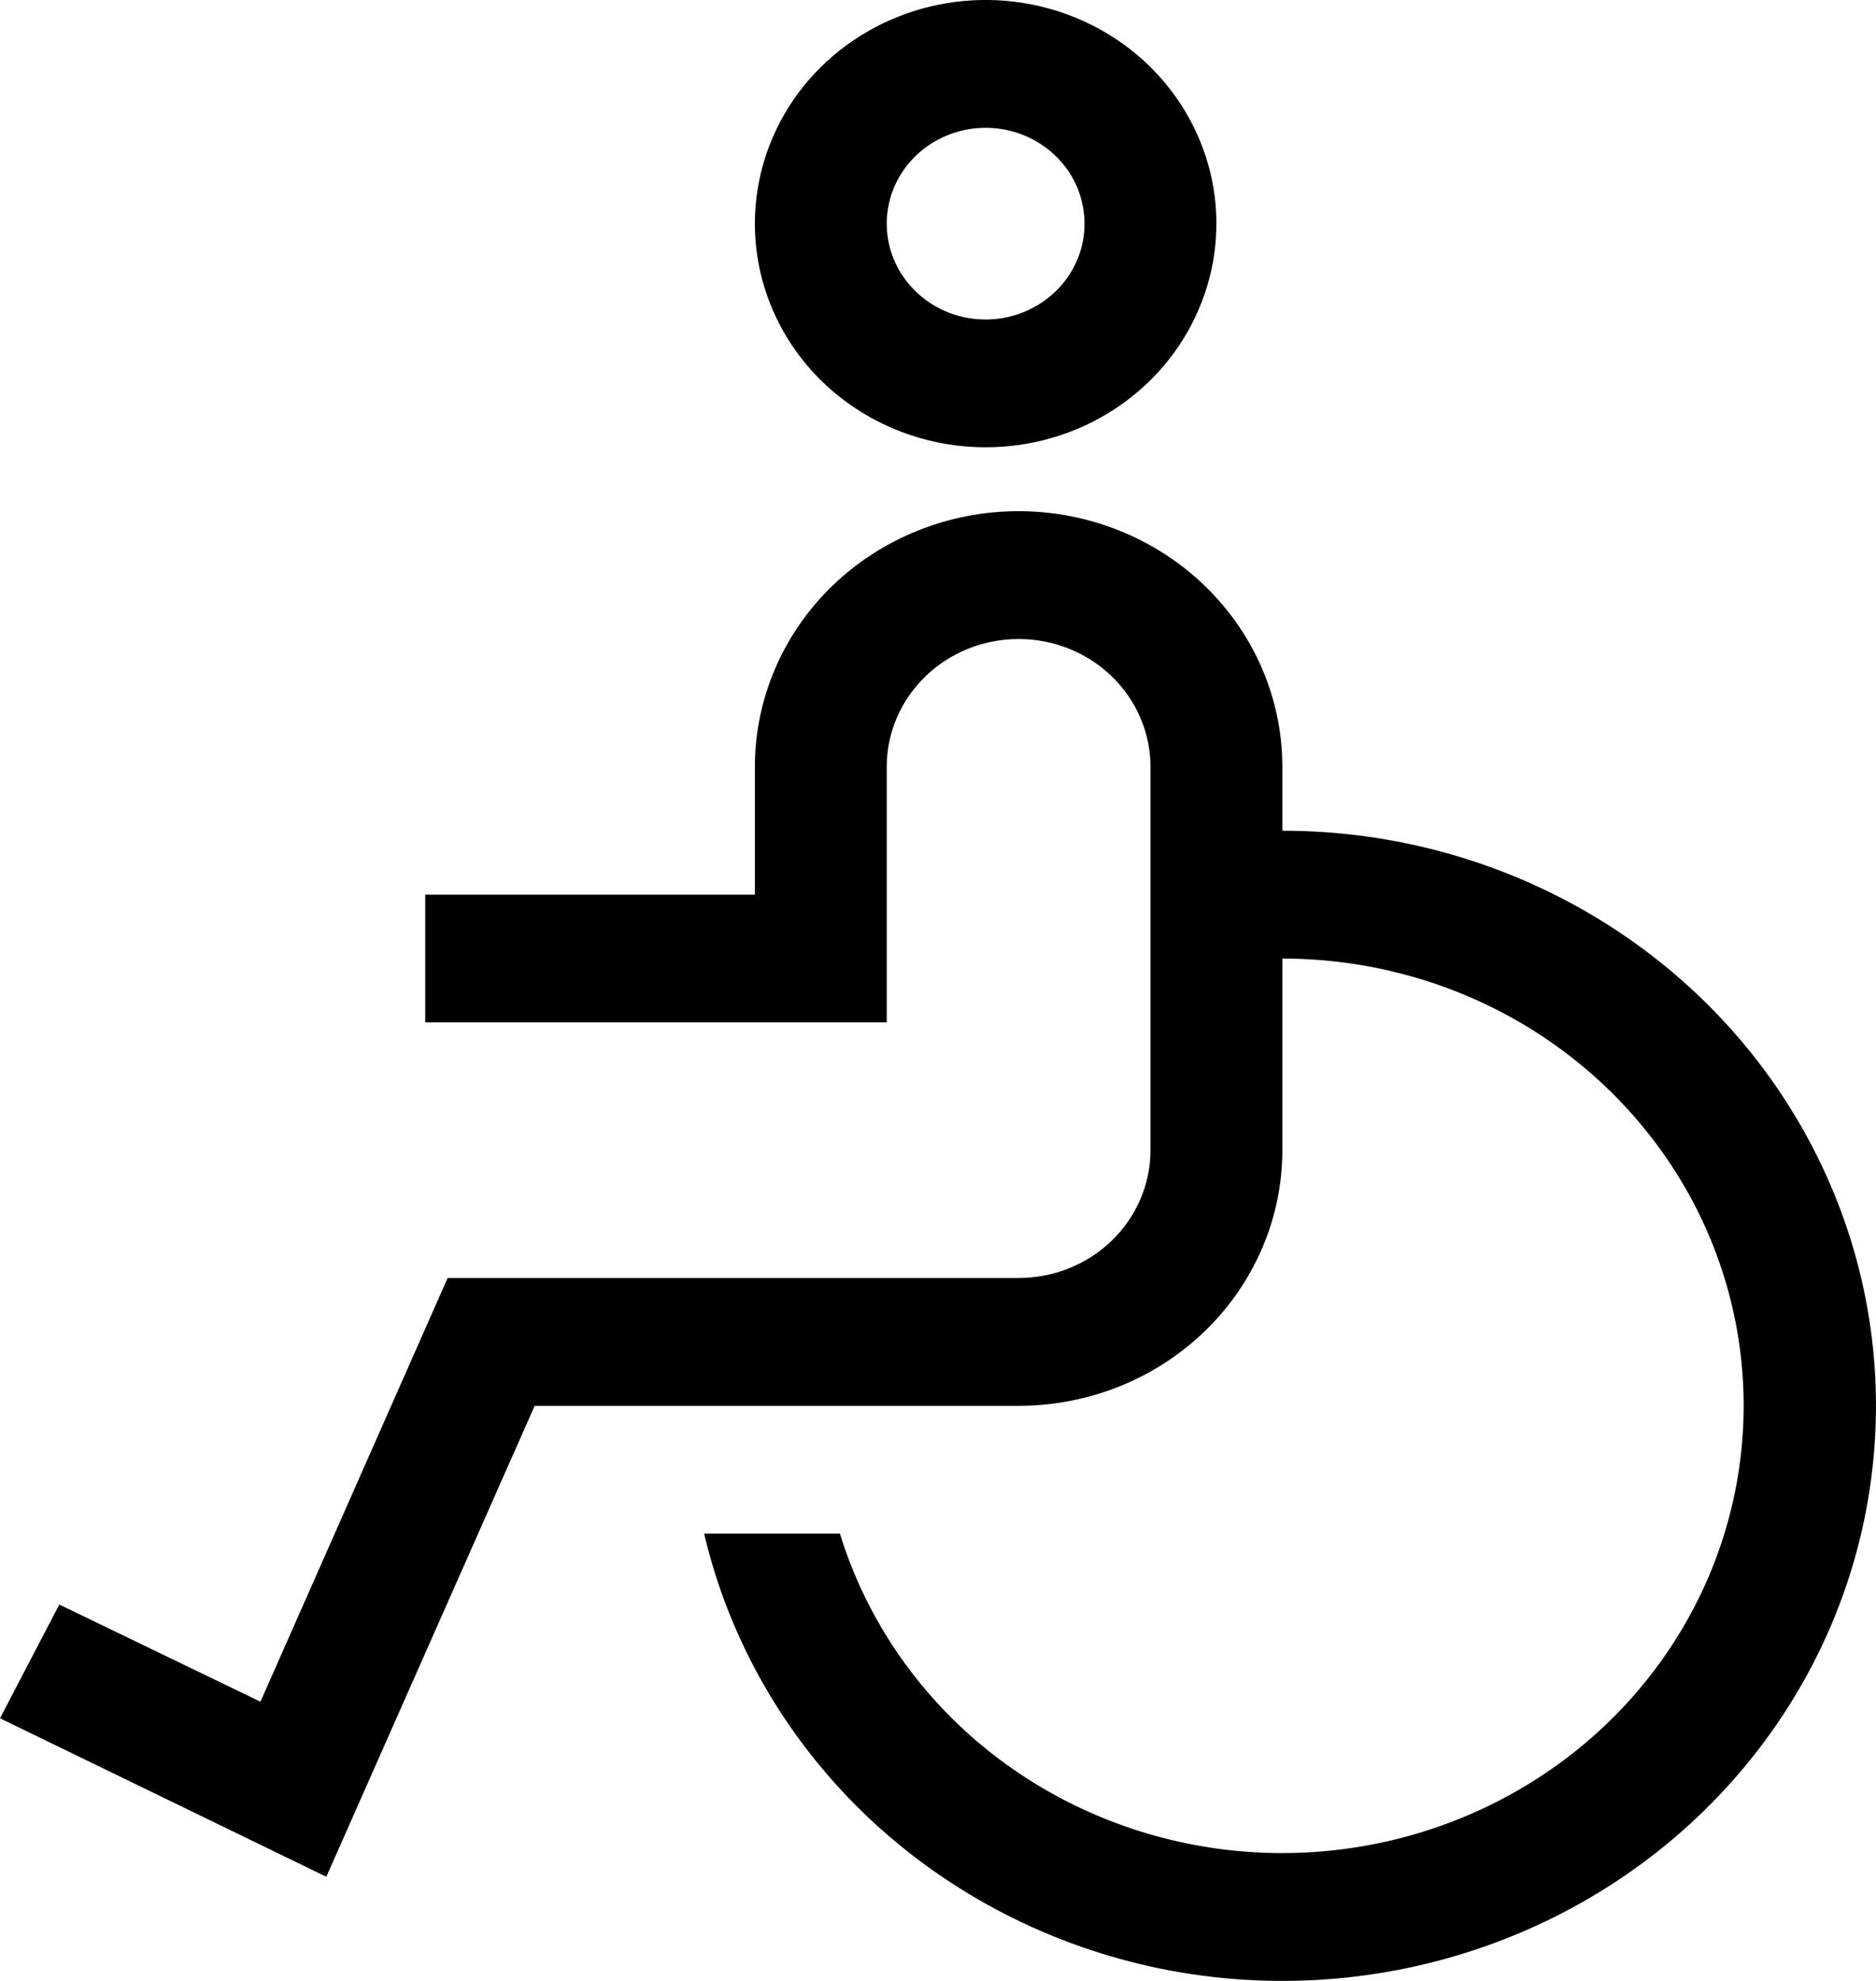 <svg width="18" height="19" viewBox="0 0 18 19" fill="none" xmlns="http://www.w3.org/2000/svg">
<path d="M0.569 15.39L2.499 16.322L4.295 12.258H9.773C10.109 12.258 10.431 12.129 10.668 11.899C10.905 11.669 11.039 11.357 11.039 11.032V7.355C11.039 7.03 10.905 6.718 10.668 6.488C10.431 6.258 10.109 6.129 9.773 6.129C9.438 6.129 9.116 6.258 8.879 6.488C8.641 6.718 8.508 7.03 8.508 7.355V9.806H4.08V8.581H7.243V7.355C7.243 6.705 7.51 6.081 7.984 5.621C8.459 5.162 9.102 4.903 9.773 4.903C10.444 4.903 11.088 5.162 11.562 5.621C12.037 6.081 12.304 6.705 12.304 7.355V7.968C13.376 7.967 14.426 8.26 15.334 8.812C16.241 9.364 16.97 10.153 17.435 11.089C17.901 12.024 18.084 13.068 17.964 14.1C17.845 15.132 17.427 16.111 16.758 16.923C16.09 17.735 15.199 18.347 14.187 18.69C13.175 19.033 12.084 19.093 11.039 18.862C9.994 18.63 9.038 18.118 8.28 17.384C7.523 16.649 6.994 15.722 6.756 14.71H8.059C8.294 15.472 8.742 16.156 9.355 16.686C9.968 17.215 10.721 17.569 11.53 17.708C12.338 17.847 13.171 17.765 13.934 17.472C14.697 17.179 15.362 16.686 15.852 16.048C16.343 15.41 16.641 14.653 16.713 13.86C16.785 13.068 16.629 12.271 16.261 11.56C15.892 10.849 15.327 10.251 14.629 9.833C13.93 9.415 13.125 9.194 12.304 9.194V11.032C12.304 11.682 12.037 12.306 11.562 12.766C11.088 13.226 10.444 13.484 9.773 13.484H5.13L3.131 18.001L0 16.481L0.569 15.39ZM9.457 4.29C9.895 4.29 10.323 4.165 10.687 3.929C11.051 3.693 11.335 3.358 11.502 2.966C11.67 2.574 11.714 2.143 11.629 1.727C11.543 1.311 11.332 0.928 11.023 0.628C10.713 0.328 10.319 0.124 9.889 0.041C9.46 -0.042 9.014 0.001 8.61 0.163C8.205 0.326 7.859 0.601 7.616 0.953C7.373 1.306 7.243 1.721 7.243 2.145C7.243 2.714 7.476 3.26 7.891 3.662C8.307 4.064 8.87 4.29 9.457 4.29ZM9.457 1.226C9.645 1.226 9.828 1.28 9.984 1.381C10.14 1.482 10.262 1.625 10.334 1.793C10.405 1.961 10.424 2.146 10.388 2.325C10.351 2.503 10.261 2.667 10.128 2.795C9.995 2.924 9.826 3.011 9.642 3.047C9.458 3.082 9.267 3.064 9.094 2.995C8.921 2.925 8.772 2.807 8.668 2.656C8.564 2.505 8.508 2.327 8.508 2.145C8.508 1.901 8.608 1.667 8.786 1.495C8.964 1.323 9.205 1.226 9.457 1.226Z" fill="black"/>
</svg>

